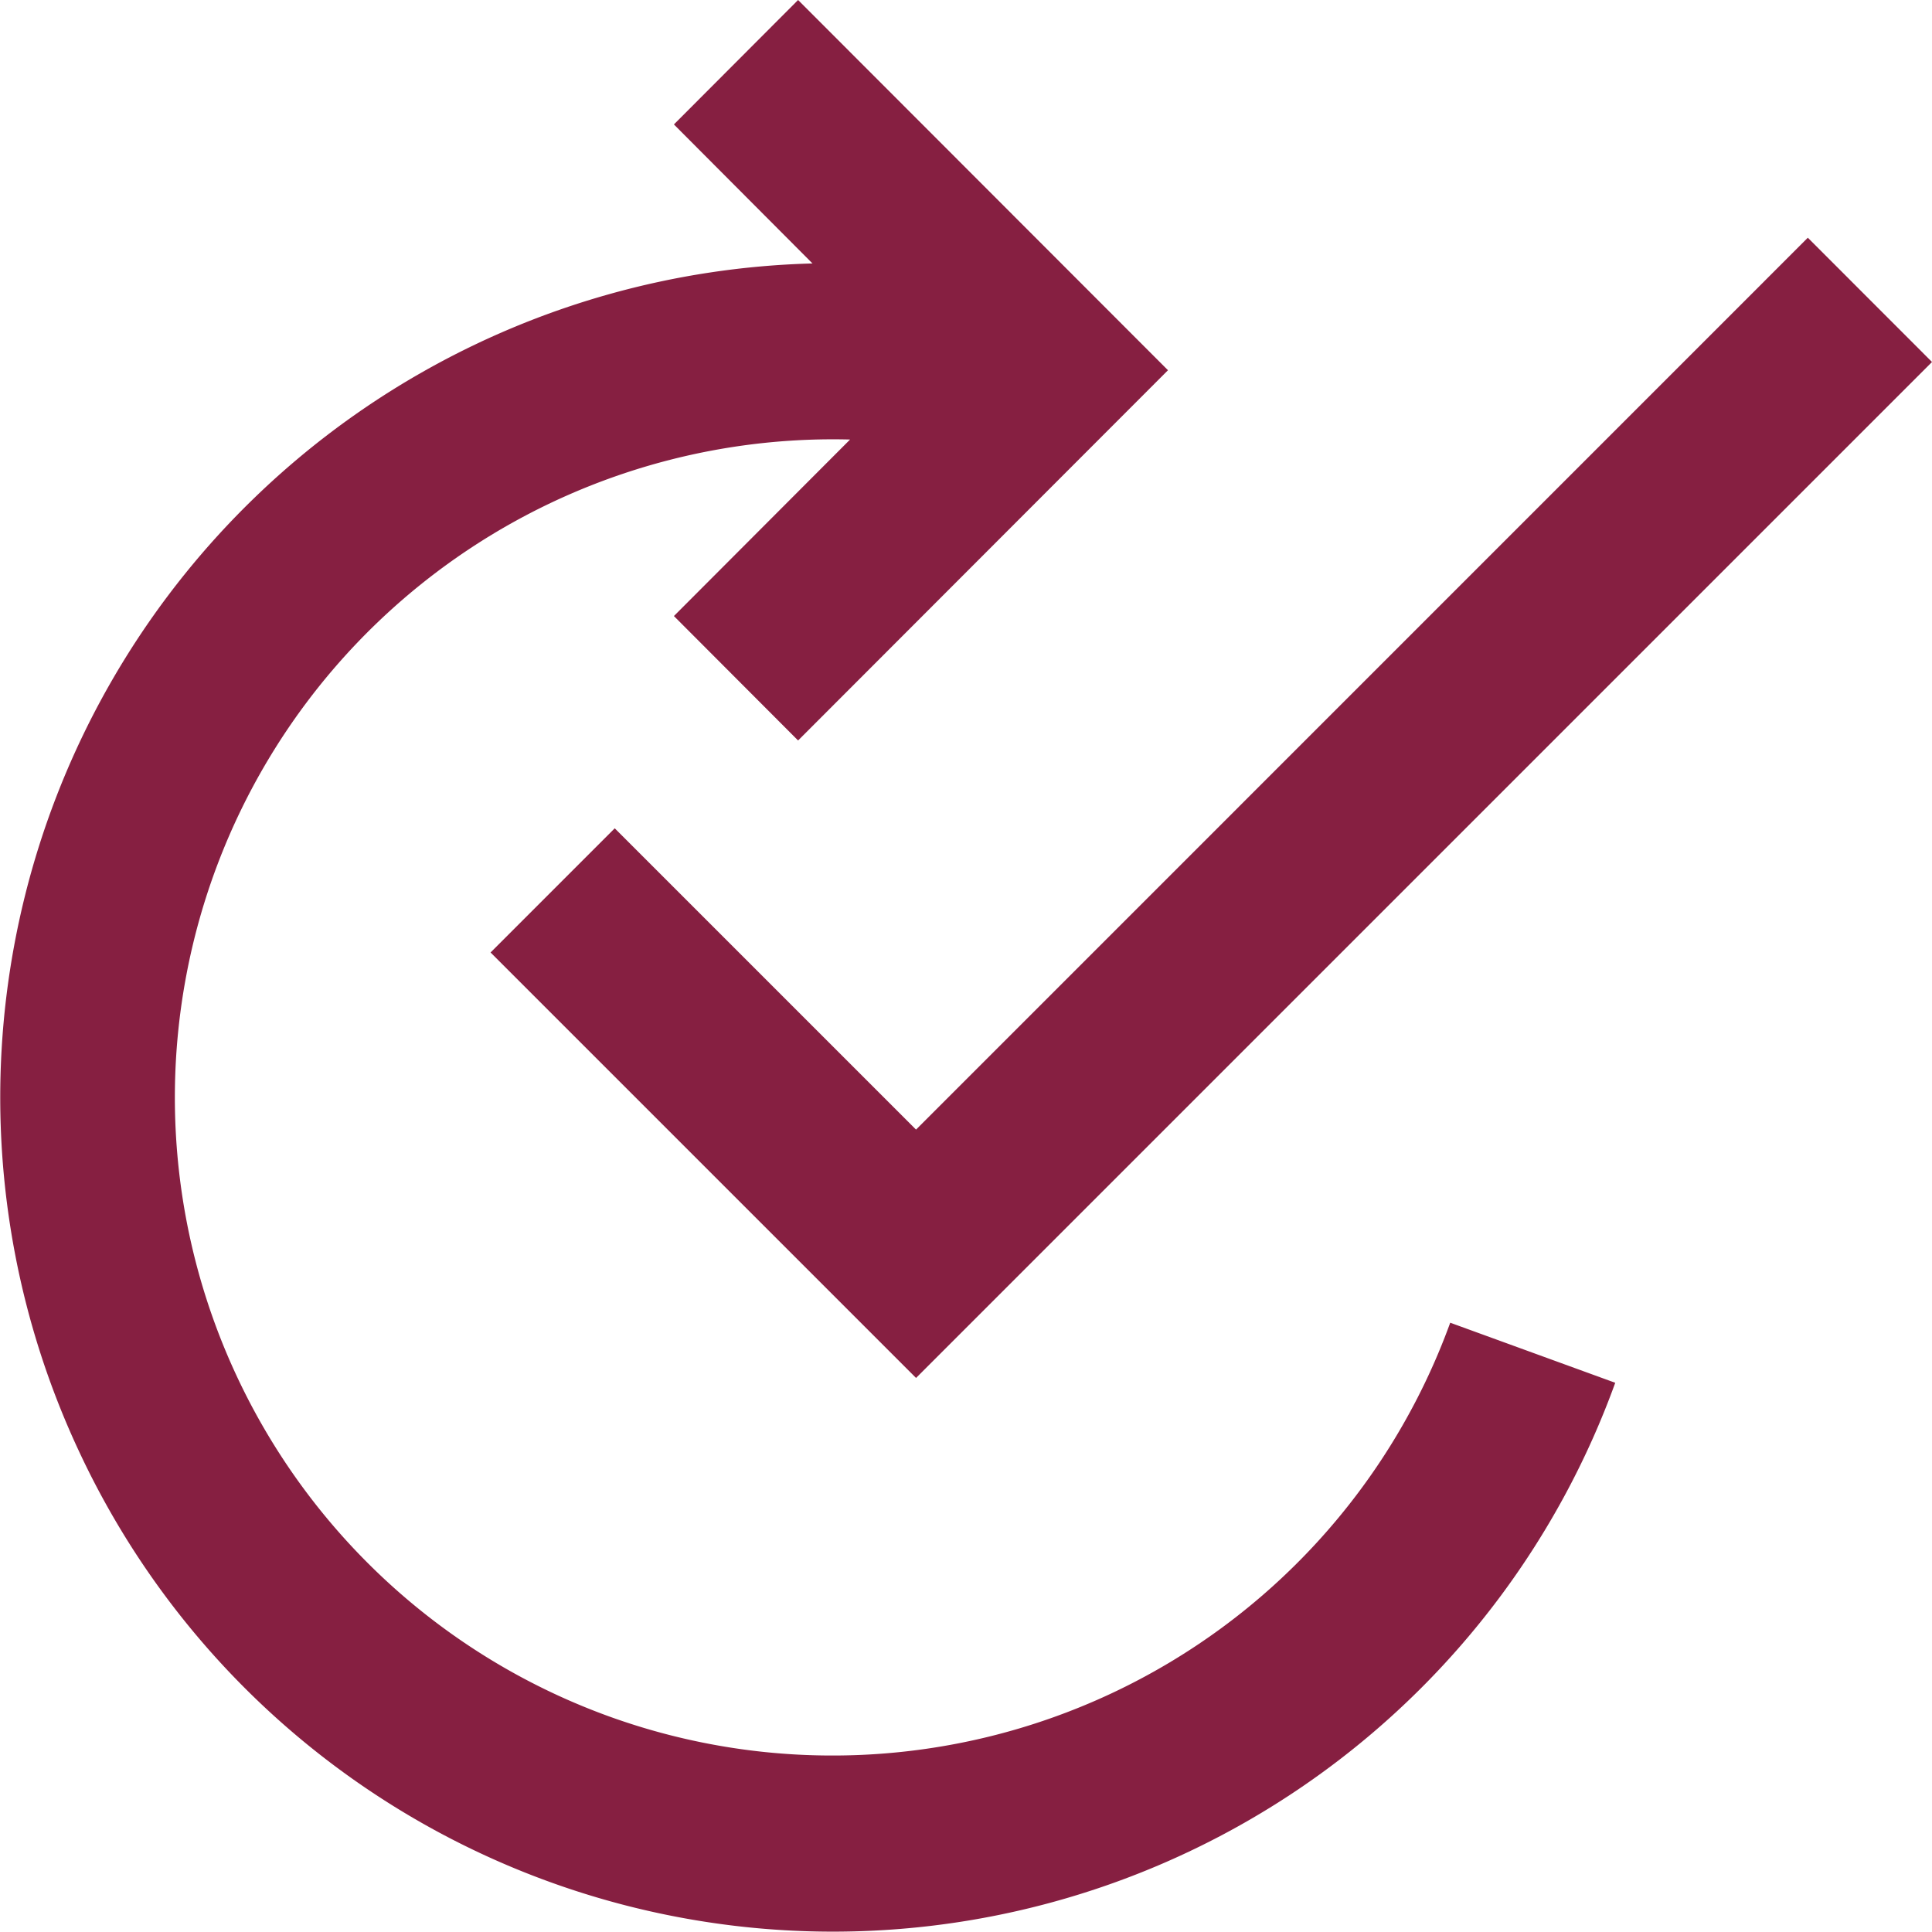 <svg xmlns="http://www.w3.org/2000/svg" width="22" height="22" viewBox="0 0 22 22"><defs><style>.a{fill:#861f41;}</style></defs><g transform="translate(0 -0.024)"><path class="a" d="M6.927,19.566A7.495,7.495,0,0,1,9.68,5.029L7.674,7.039,9.088,8.456,13.3,4.24,9.088.024,7.674,1.441,9.252,3.024A9.5,9.5,0,0,0,.893,16.536a9.473,9.473,0,0,0,17.5-.766l-1.879-.684A7.485,7.485,0,0,1,6.927,19.566Z" transform="translate(0 0)"/><path class="a" d="M7,9.456,5.586,10.87l4.845,4.845L22,4.146,20.586,2.731,10.431,12.887Z"/></g></svg>
